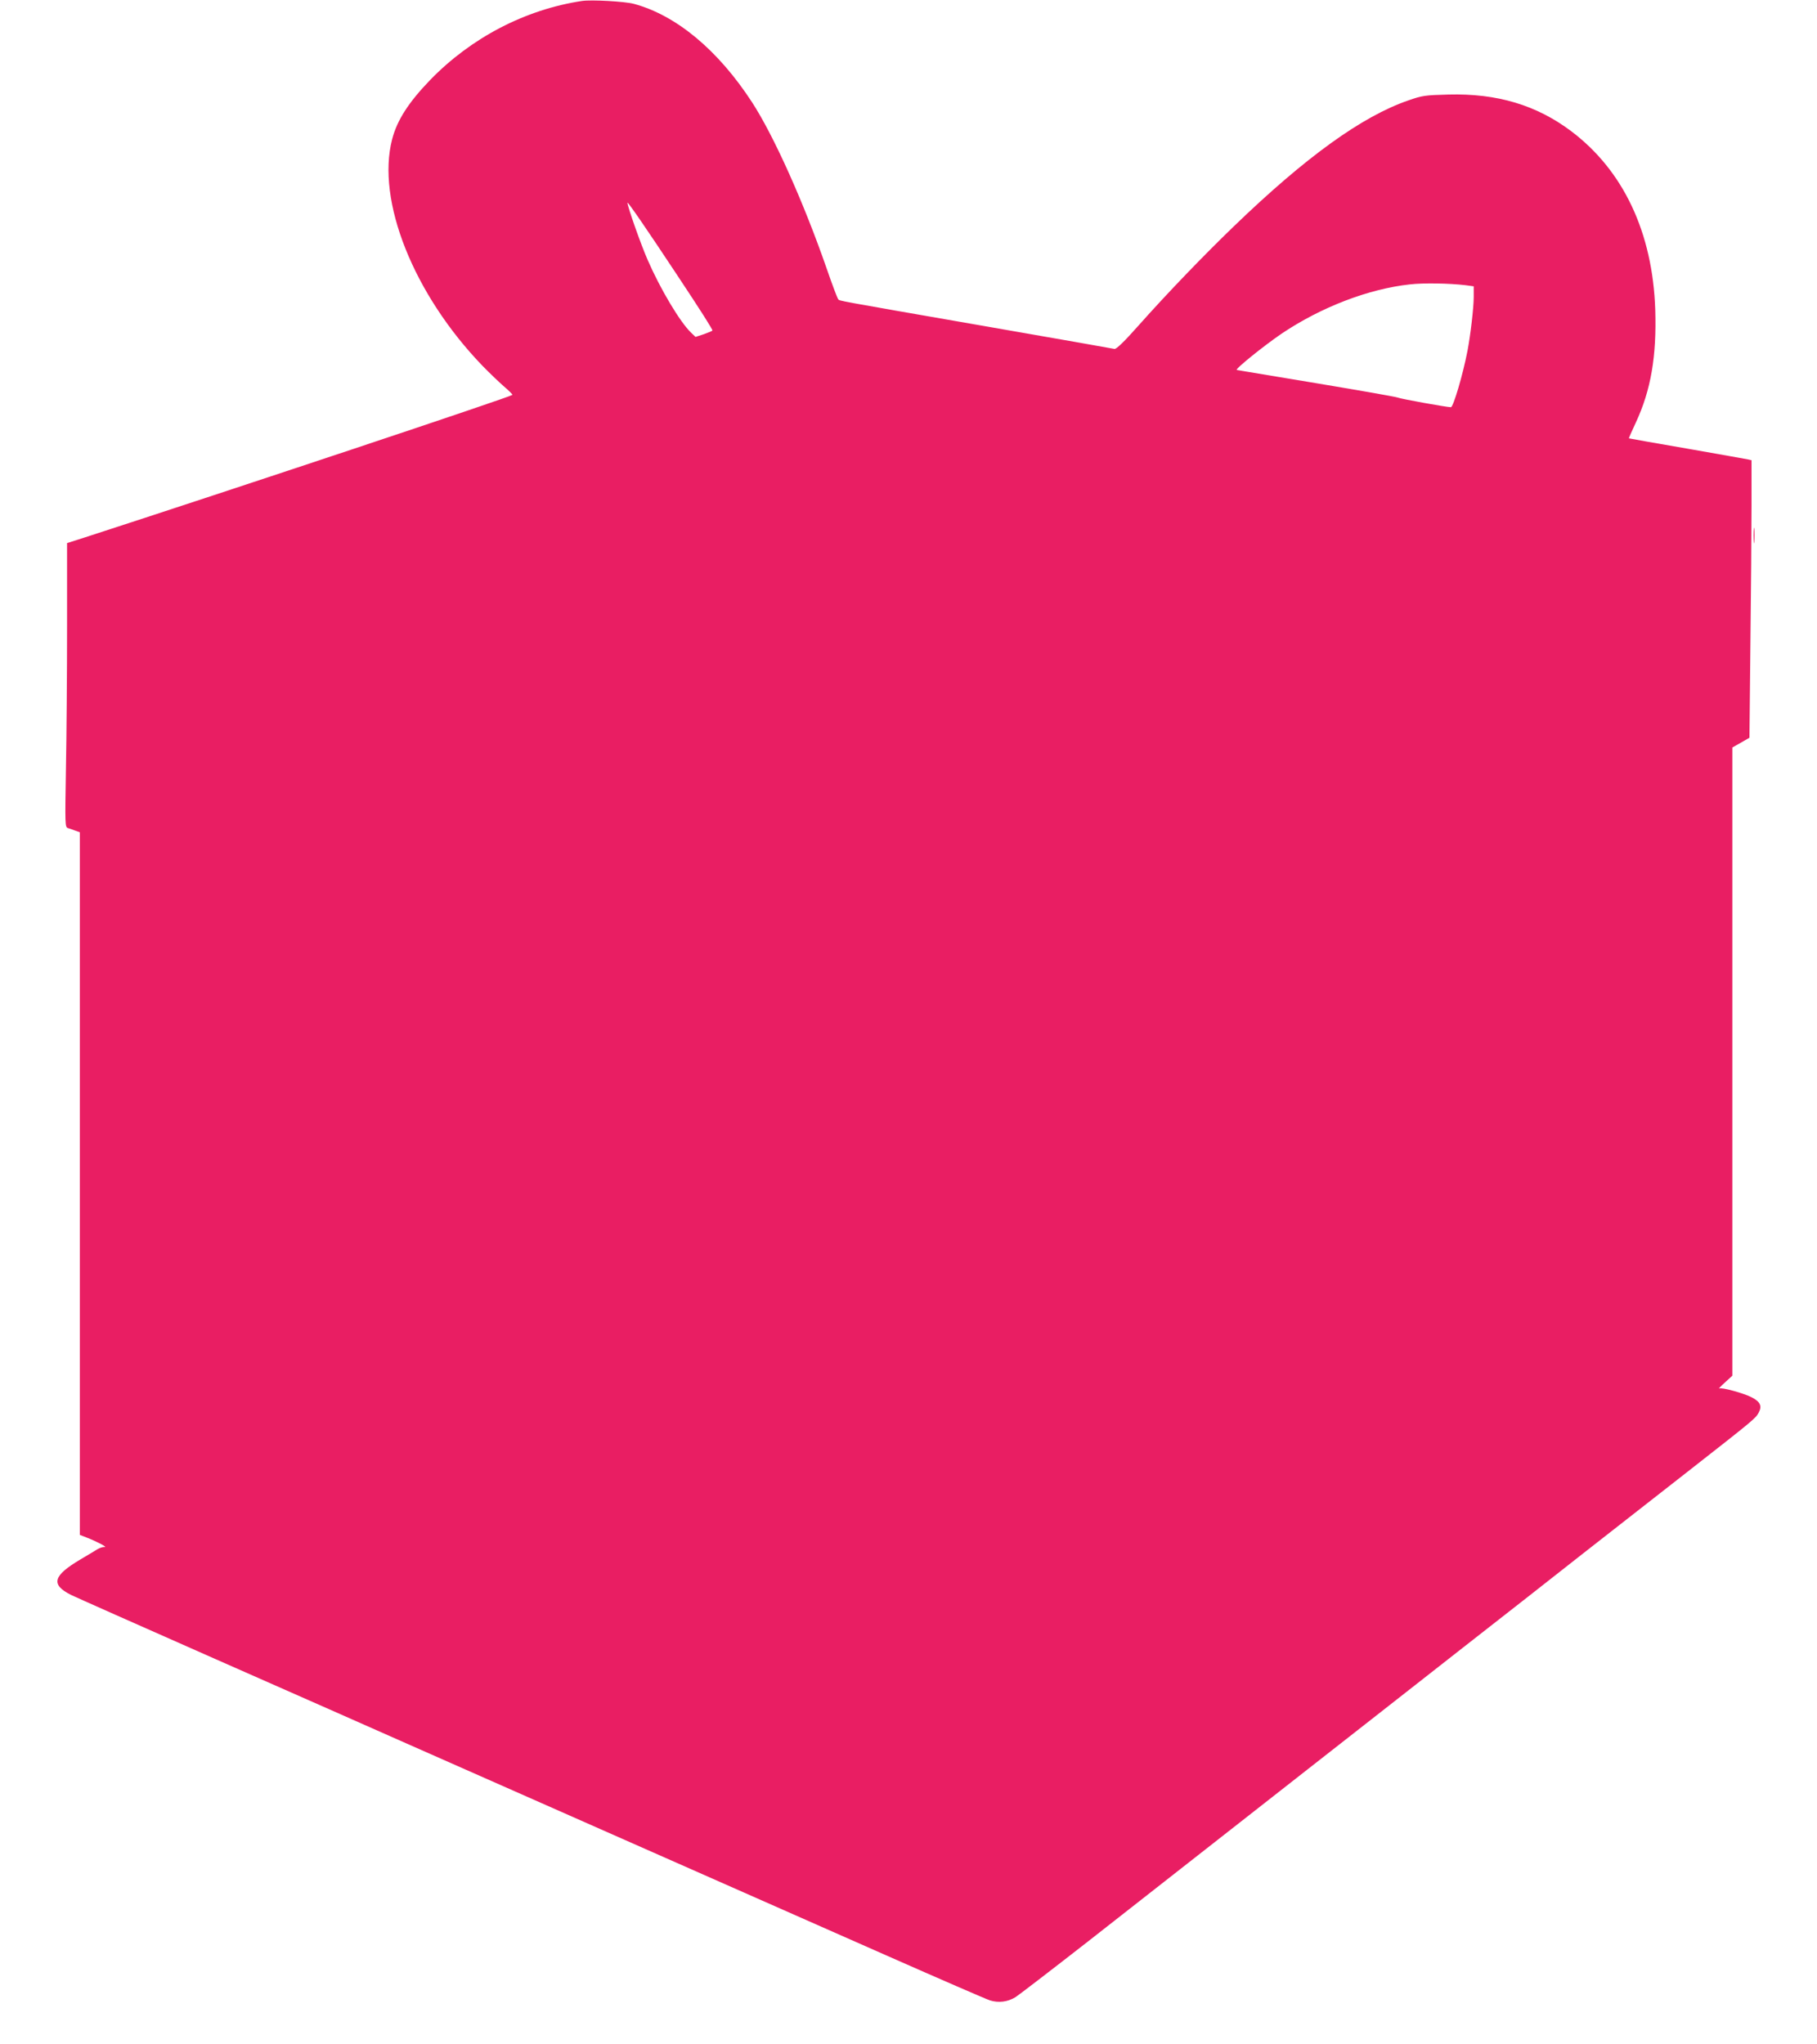 <?xml version="1.0" standalone="no"?>
<!DOCTYPE svg PUBLIC "-//W3C//DTD SVG 20010904//EN"
 "http://www.w3.org/TR/2001/REC-SVG-20010904/DTD/svg10.dtd">
<svg version="1.0" xmlns="http://www.w3.org/2000/svg"
 width="1138pt" height="1280pt" viewBox="0 0 1138 1280"
 preserveAspectRatio="xMidYMid meet">
<g transform="translate(0,1280) scale(0.1,-0.1)"
fill="#e91e63" stroke="none">
<path d="M3645 12794 c-357 -54 -695 -231 -951 -495 -136 -141 -207 -252 -238
-371 -100 -384 134 -971 566 -1419 40 -41 100 -99 132 -127 33 -28 58 -53 55
-55 -18 -15 -1772 -599 -2676 -892 l-113 -36 0 -522 c0 -287 -3 -687 -7 -889
-6 -356 -6 -368 13 -374 10 -3 31 -10 46 -16 l28 -10 0 -2200 0 -2200 41 -16
c69 -27 135 -62 114 -60 -11 1 -31 -5 -45 -14 -14 -9 -61 -37 -105 -63 -174
-103 -189 -158 -60 -223 22 -11 429 -192 905 -402 476 -210 1016 -448 1200
-530 184 -81 799 -353 1365 -603 567 -250 1302 -575 1635 -722 333 -147 625
-274 650 -282 54 -17 111 -10 160 20 19 12 221 167 448 344 451 354 1154 904
1382 1083 80 63 331 259 558 437 226 178 598 468 825 646 226 178 475 373 552
433 77 60 277 217 445 348 419 328 426 334 445 370 22 41 10 68 -45 96 -51 26
-187 63 -202 55 -7 -4 8 13 35 37 l47 43 0 1967 0 1967 53 30 54 31 6 586 c4
323 7 714 7 870 l0 282 -22 5 c-13 3 -185 33 -383 68 -198 34 -361 63 -363 64
-1 1 18 45 43 98 95 204 131 415 122 707 -16 483 -199 872 -527 1119 -217 163
-464 237 -768 229 -146 -4 -164 -6 -252 -37 -290 -100 -642 -354 -1092 -788
-191 -184 -417 -419 -595 -619 -91 -103 -142 -152 -153 -149 -8 2 -377 67
-820 144 -948 165 -899 156 -910 167 -5 5 -38 92 -73 194 -144 414 -330 829
-467 1040 -213 327 -474 544 -740 616 -55 15 -267 27 -325 18z m589 -1706
c158 -238 230 -352 228 -358 -2 -3 -26 -13 -54 -23 l-52 -17 -28 27 c-69 66
-193 274 -272 456 -43 98 -126 334 -126 357 0 11 124 -170 304 -442z m4944
-74 l52 -7 0 -67 c0 -66 -20 -237 -39 -337 -29 -150 -89 -353 -104 -353 -26 0
-314 52 -332 60 -11 5 -240 45 -510 90 -269 45 -494 82 -499 83 -14 4 171 153
283 229 246 165 543 279 801 307 85 10 248 7 348 -5z"/>
<path d="M10983 9445 c0 -44 2 -61 4 -37 2 23 2 59 0 80 -2 20 -4 1 -4 -43z"/>
</g>
</svg>
